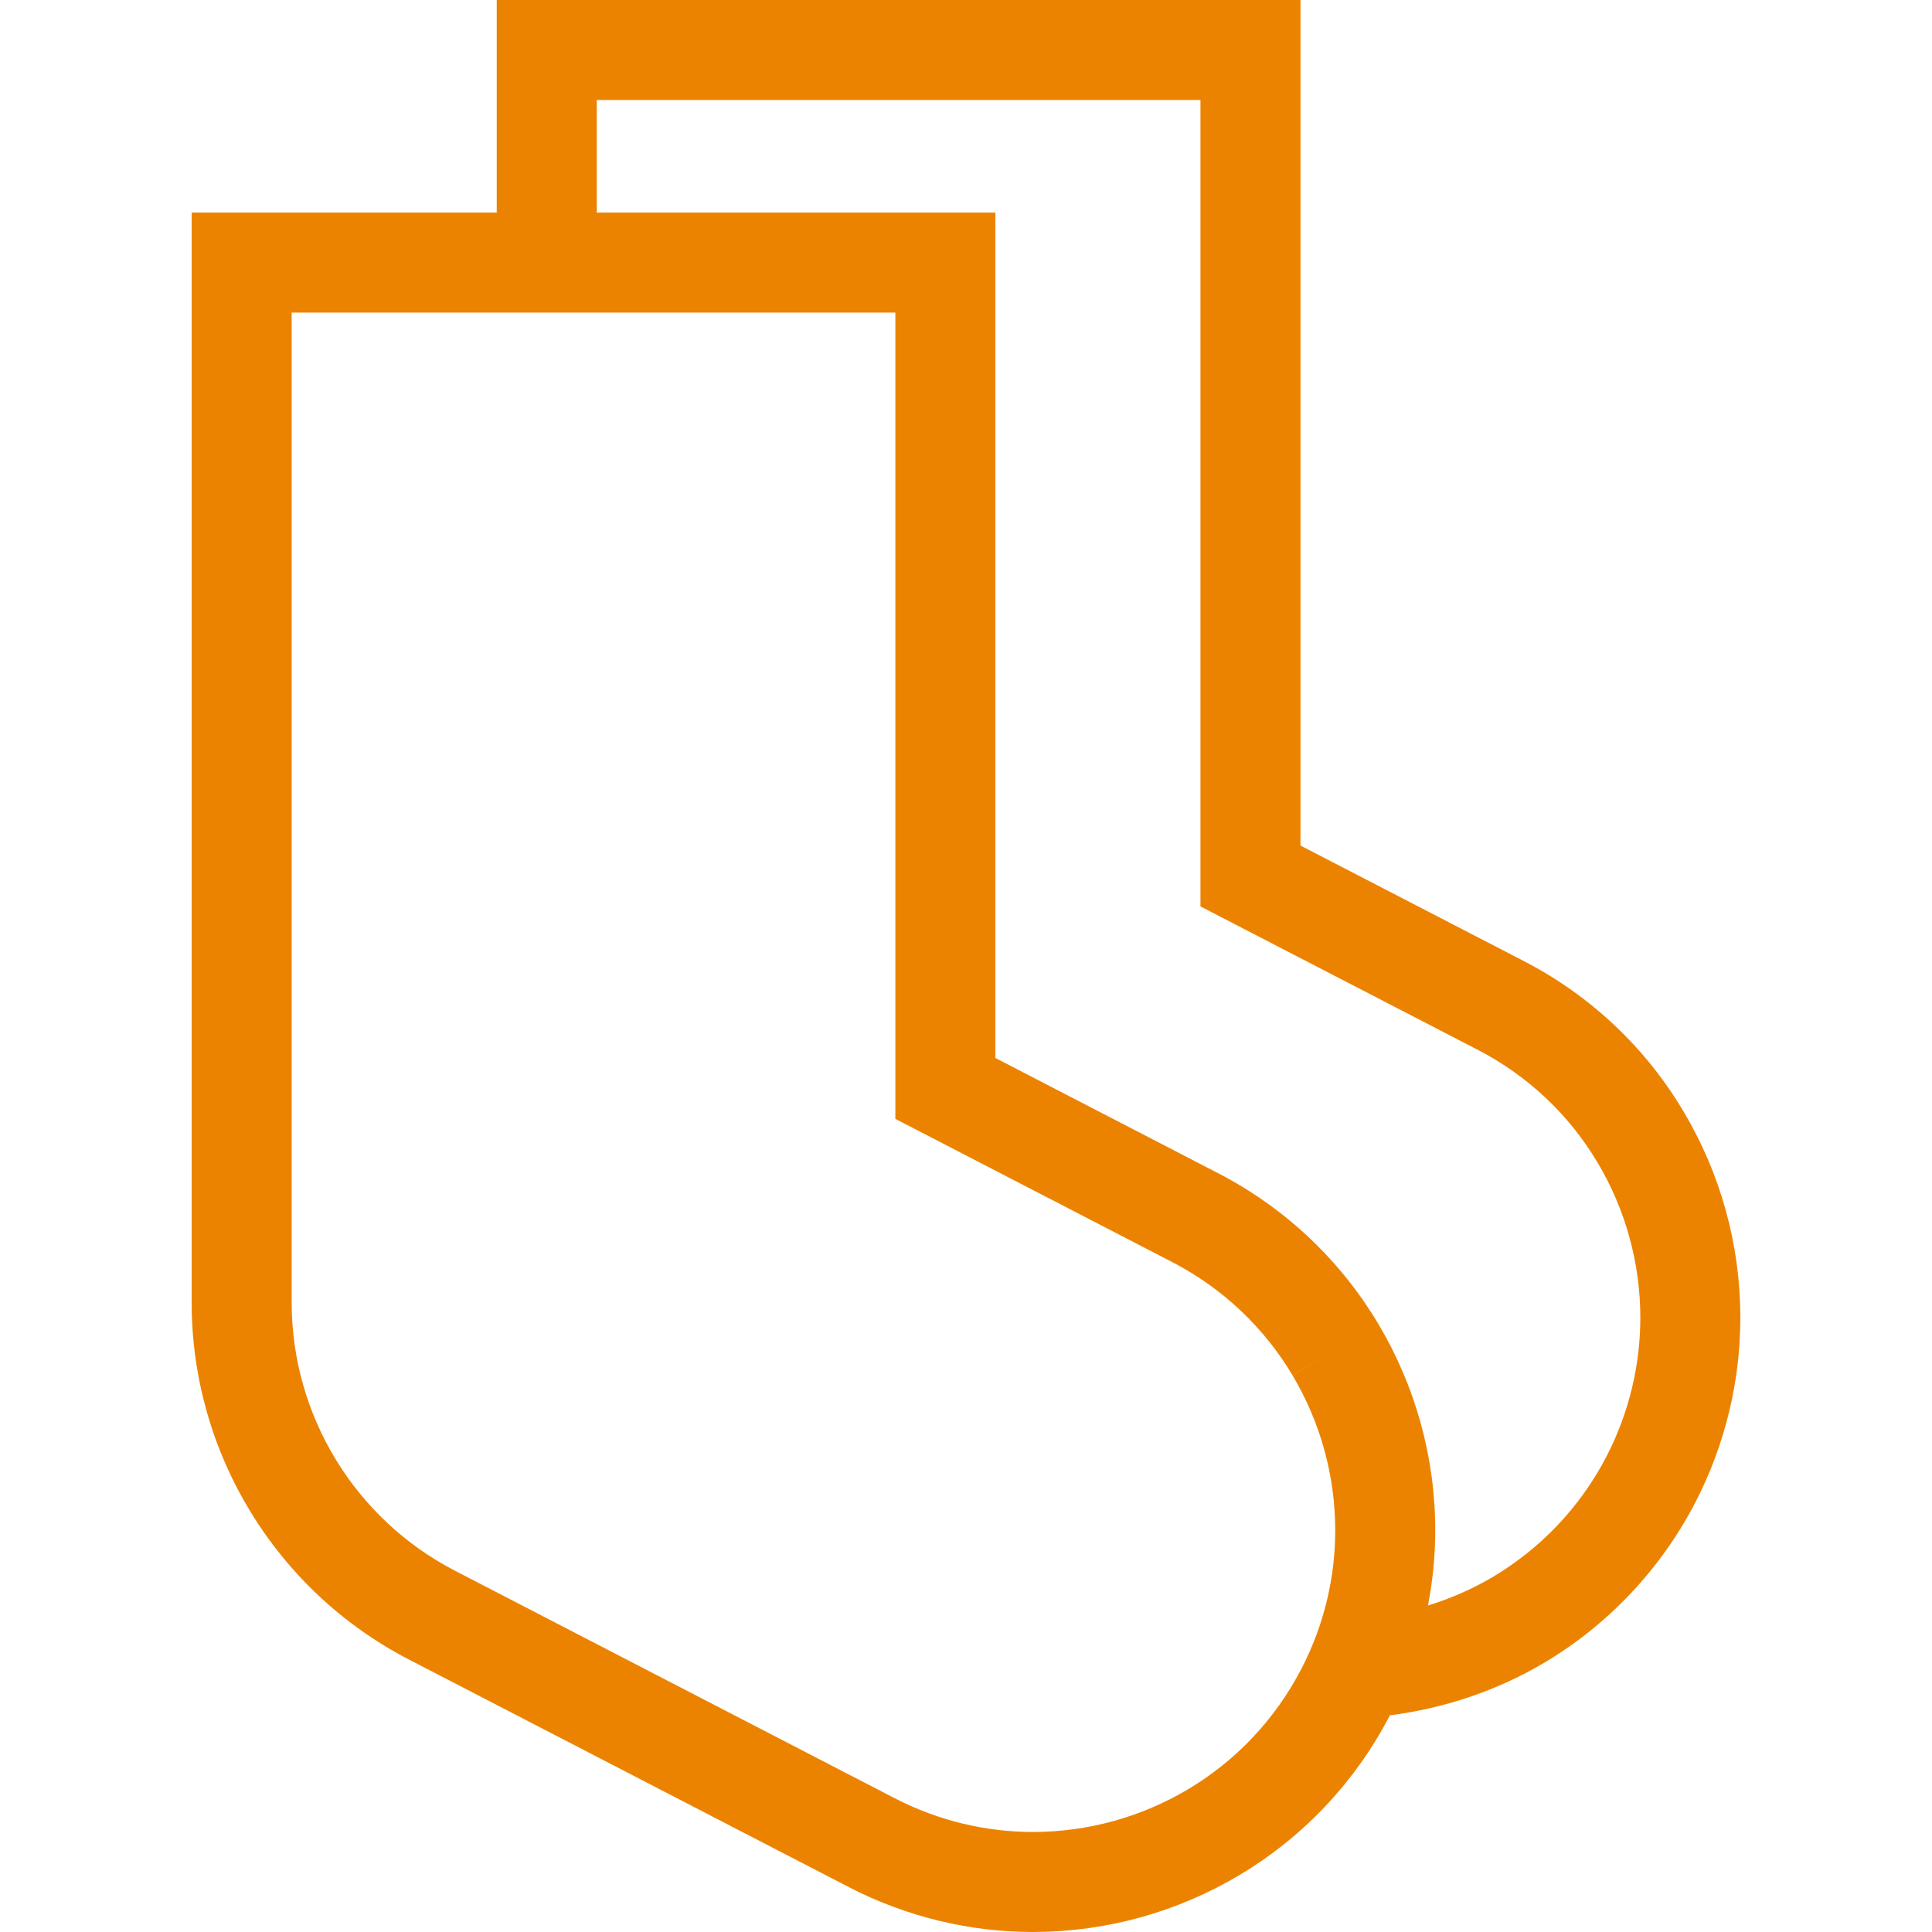 <!--?xml version="1.0" encoding="utf-8"?-->
<!-- Generator: Adobe Illustrator 18.1.1, SVG Export Plug-In . SVG Version: 6.00 Build 0)  -->

<svg version="1.1" id="_x32_" xmlns="http://www.w3.org/2000/svg" xmlns:xlink="http://www.w3.org/1999/xlink" width="24" height="24" viewBox="0 0 512 512" style="opacity: 1;" xml:space="preserve">
<style type="text/css">
	.st0{fill:#EC8300;}
</style>
<g>
	<path class="st0" d="M446.155,294.55l0.014,0.035c-9.789-16.553-24.348-30.656-42.592-40.024l-58.934-30.481V0H131.642v28.762
		v27.569H50.788v28.796v260.07c0.021,39.792,22.229,76.286,57.565,94.586l116.563,60.302C240.493,508.14,257.298,512,273.781,512
		c19.296-0.014,38.164-5.242,54.64-15.058c16.426-9.775,30.487-24.194,39.91-42.361c14.448-1.859,28.369-6.504,40.915-13.942
		l0.035-0.014c16.503-9.838,30.593-24.32,40.037-42.522l0.014-0.042c8.013-15.563,11.879-32.361,11.879-48.878
		C461.212,329.943,455.992,311.054,446.155,294.55z M353.849,405.555c0,12.356-2.883,24.952-8.953,36.67l-0.014,0.014
		c-7.094,13.724-17.655,24.558-30.025,31.926c-12.385,7.382-26.601,11.318-41.083,11.325c-12.356,0-24.945-2.891-36.684-8.954
		l-116.548-60.295c-26.531-13.732-43.238-41.181-43.244-71.059V85.128v-2.294h159.982v213.681l73.311,37.919
		c13.731,7.1,24.572,17.668,31.926,30.018l11.395-6.771l-11.388,6.786C349.913,376.857,353.841,391.058,353.849,405.555z
		 M425.778,385.902c-7.122,13.732-17.682,24.551-30.074,31.947l0.035-0.014c-5.487,3.248-11.29,5.782-17.31,7.642
		c1.278-6.631,1.93-13.304,1.93-19.935c-0.007-19.282-5.234-38.158-15.065-54.647c-9.803-16.489-24.299-30.593-42.529-40.01
		l-58.976-30.509V56.331H158.151V28.762v-2.26h159.982v213.71l72.61,37.547l0.723,0.372c13.704,7.059,24.594,17.619,31.891,29.955
		l0.029,0.035c7.388,12.398,11.318,26.636,11.318,41.062C434.703,361.56,431.812,374.169,425.778,385.902z"></path>
</g>
</svg>

